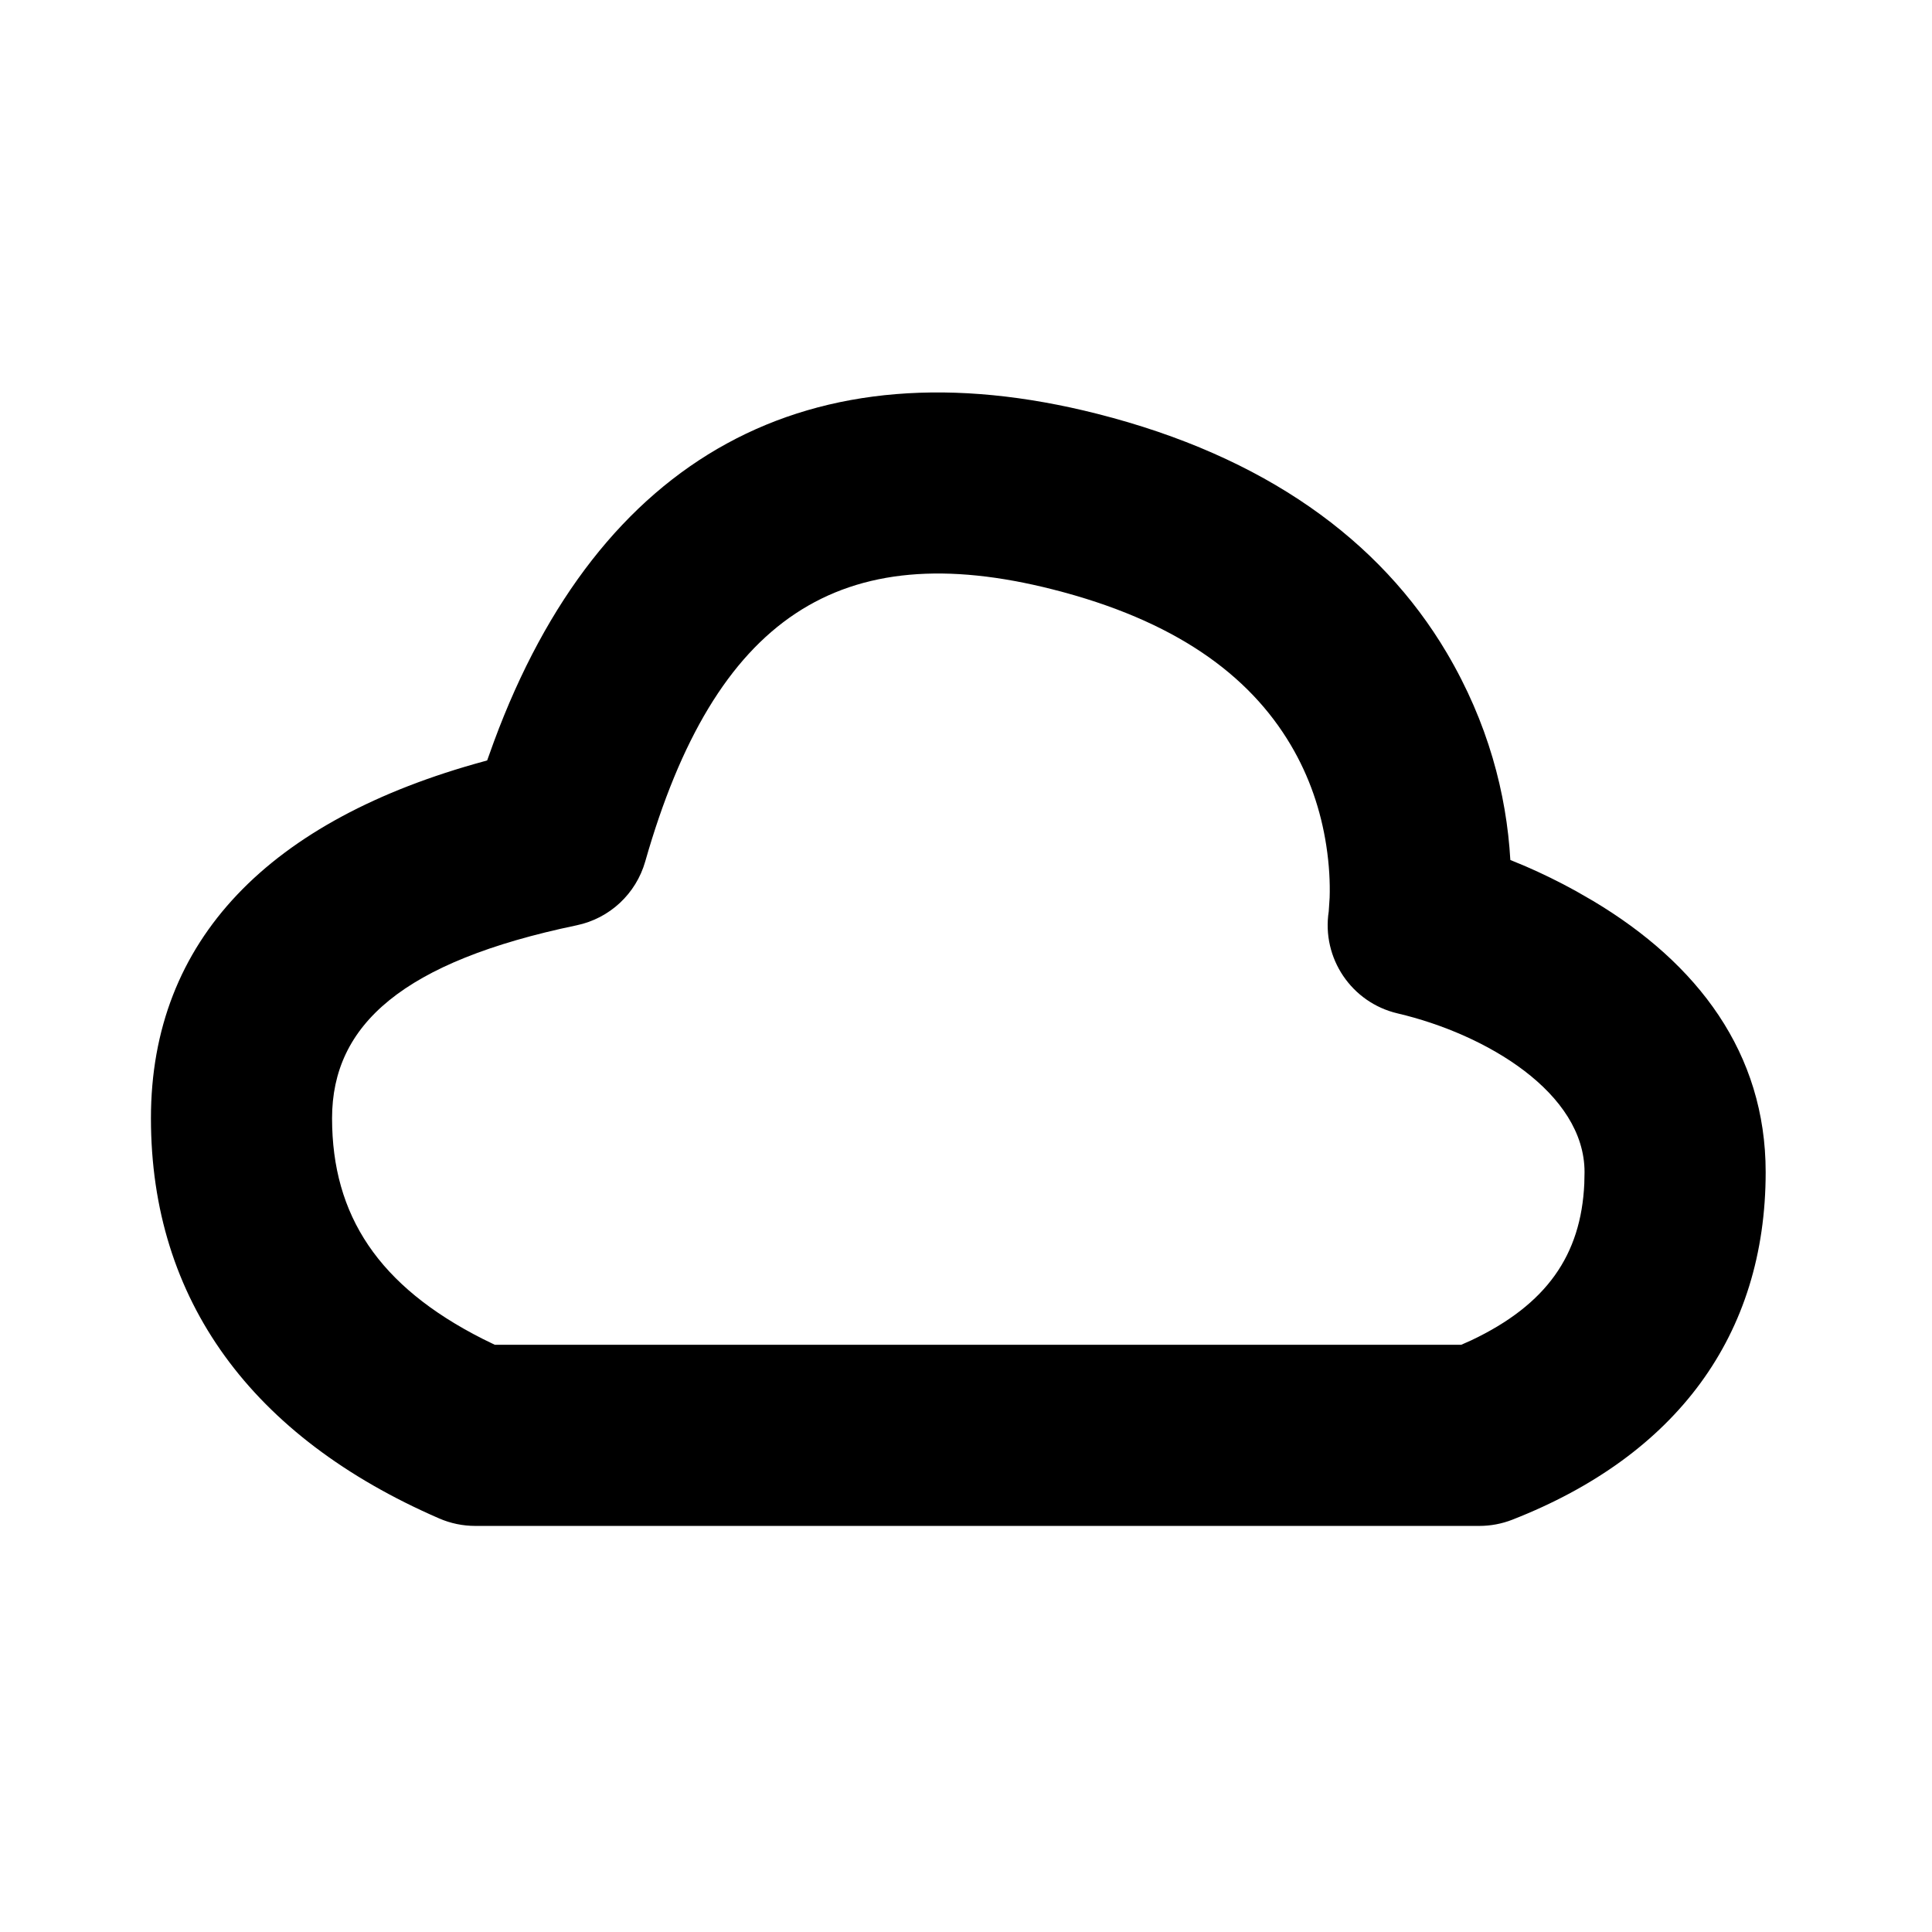 <?xml version="1.0" encoding="utf-8"?>
<svg width="32px" height="32px" viewBox="0 0 32 32" version="1.1" xmlns="http://www.w3.org/2000/svg" xmlns:xlink="http://www.w3.org/1999/xlink">
    <title>01 copy 16</title>
    <g id="01-copy-16" stroke="none" stroke-width="1" fill="none" fill-rule="evenodd">
        <path d="M8.069,12.595 L8.02,12.609 C4.477,13.573 2.5,15.559 2.5,18.522 C2.5,21.535 4.172,23.803 7.274,25.15 C7.463,25.232 7.666,25.274 7.872,25.274 L24.502,25.274 C24.689,25.274 24.875,25.239 25.049,25.171 C27.765,24.108 29.245,22.117 29.245,19.414 C29.245,17.444 28.125,15.961 26.388,14.923 L26.103,14.759 C25.819,14.602 25.539,14.466 25.269,14.349 L25.016,14.244 C24.953,13.147 24.645,11.967 23.963,10.813 C22.856,8.942 20.946,7.558 18.178,6.855 C13.393,5.639 9.924,7.572 8.182,12.281 L8.069,12.595 Z M17.439,9.763 C19.45,10.273 20.689,11.171 21.38,12.341 C21.689,12.863 21.878,13.425 21.967,14.002 C22.017,14.325 22.031,14.619 22.023,14.867 L22.008,15.096 C21.889,15.87 22.385,16.606 23.148,16.785 C24.62,17.13 26.245,18.102 26.245,19.414 L26.241,19.604 C26.187,20.789 25.616,21.608 24.371,22.199 L24.202,22.274 L8.196,22.274 L7.997,22.177 C6.27,21.303 5.5,20.131 5.5,18.522 C5.5,16.972 6.676,15.926 9.551,15.326 C10.097,15.212 10.534,14.805 10.687,14.269 C11.843,10.216 13.922,8.869 17.439,9.763 Z" id="Path-3" fill="#000000" fill-rule="nonzero">
        </path>
    </g>
</svg>
